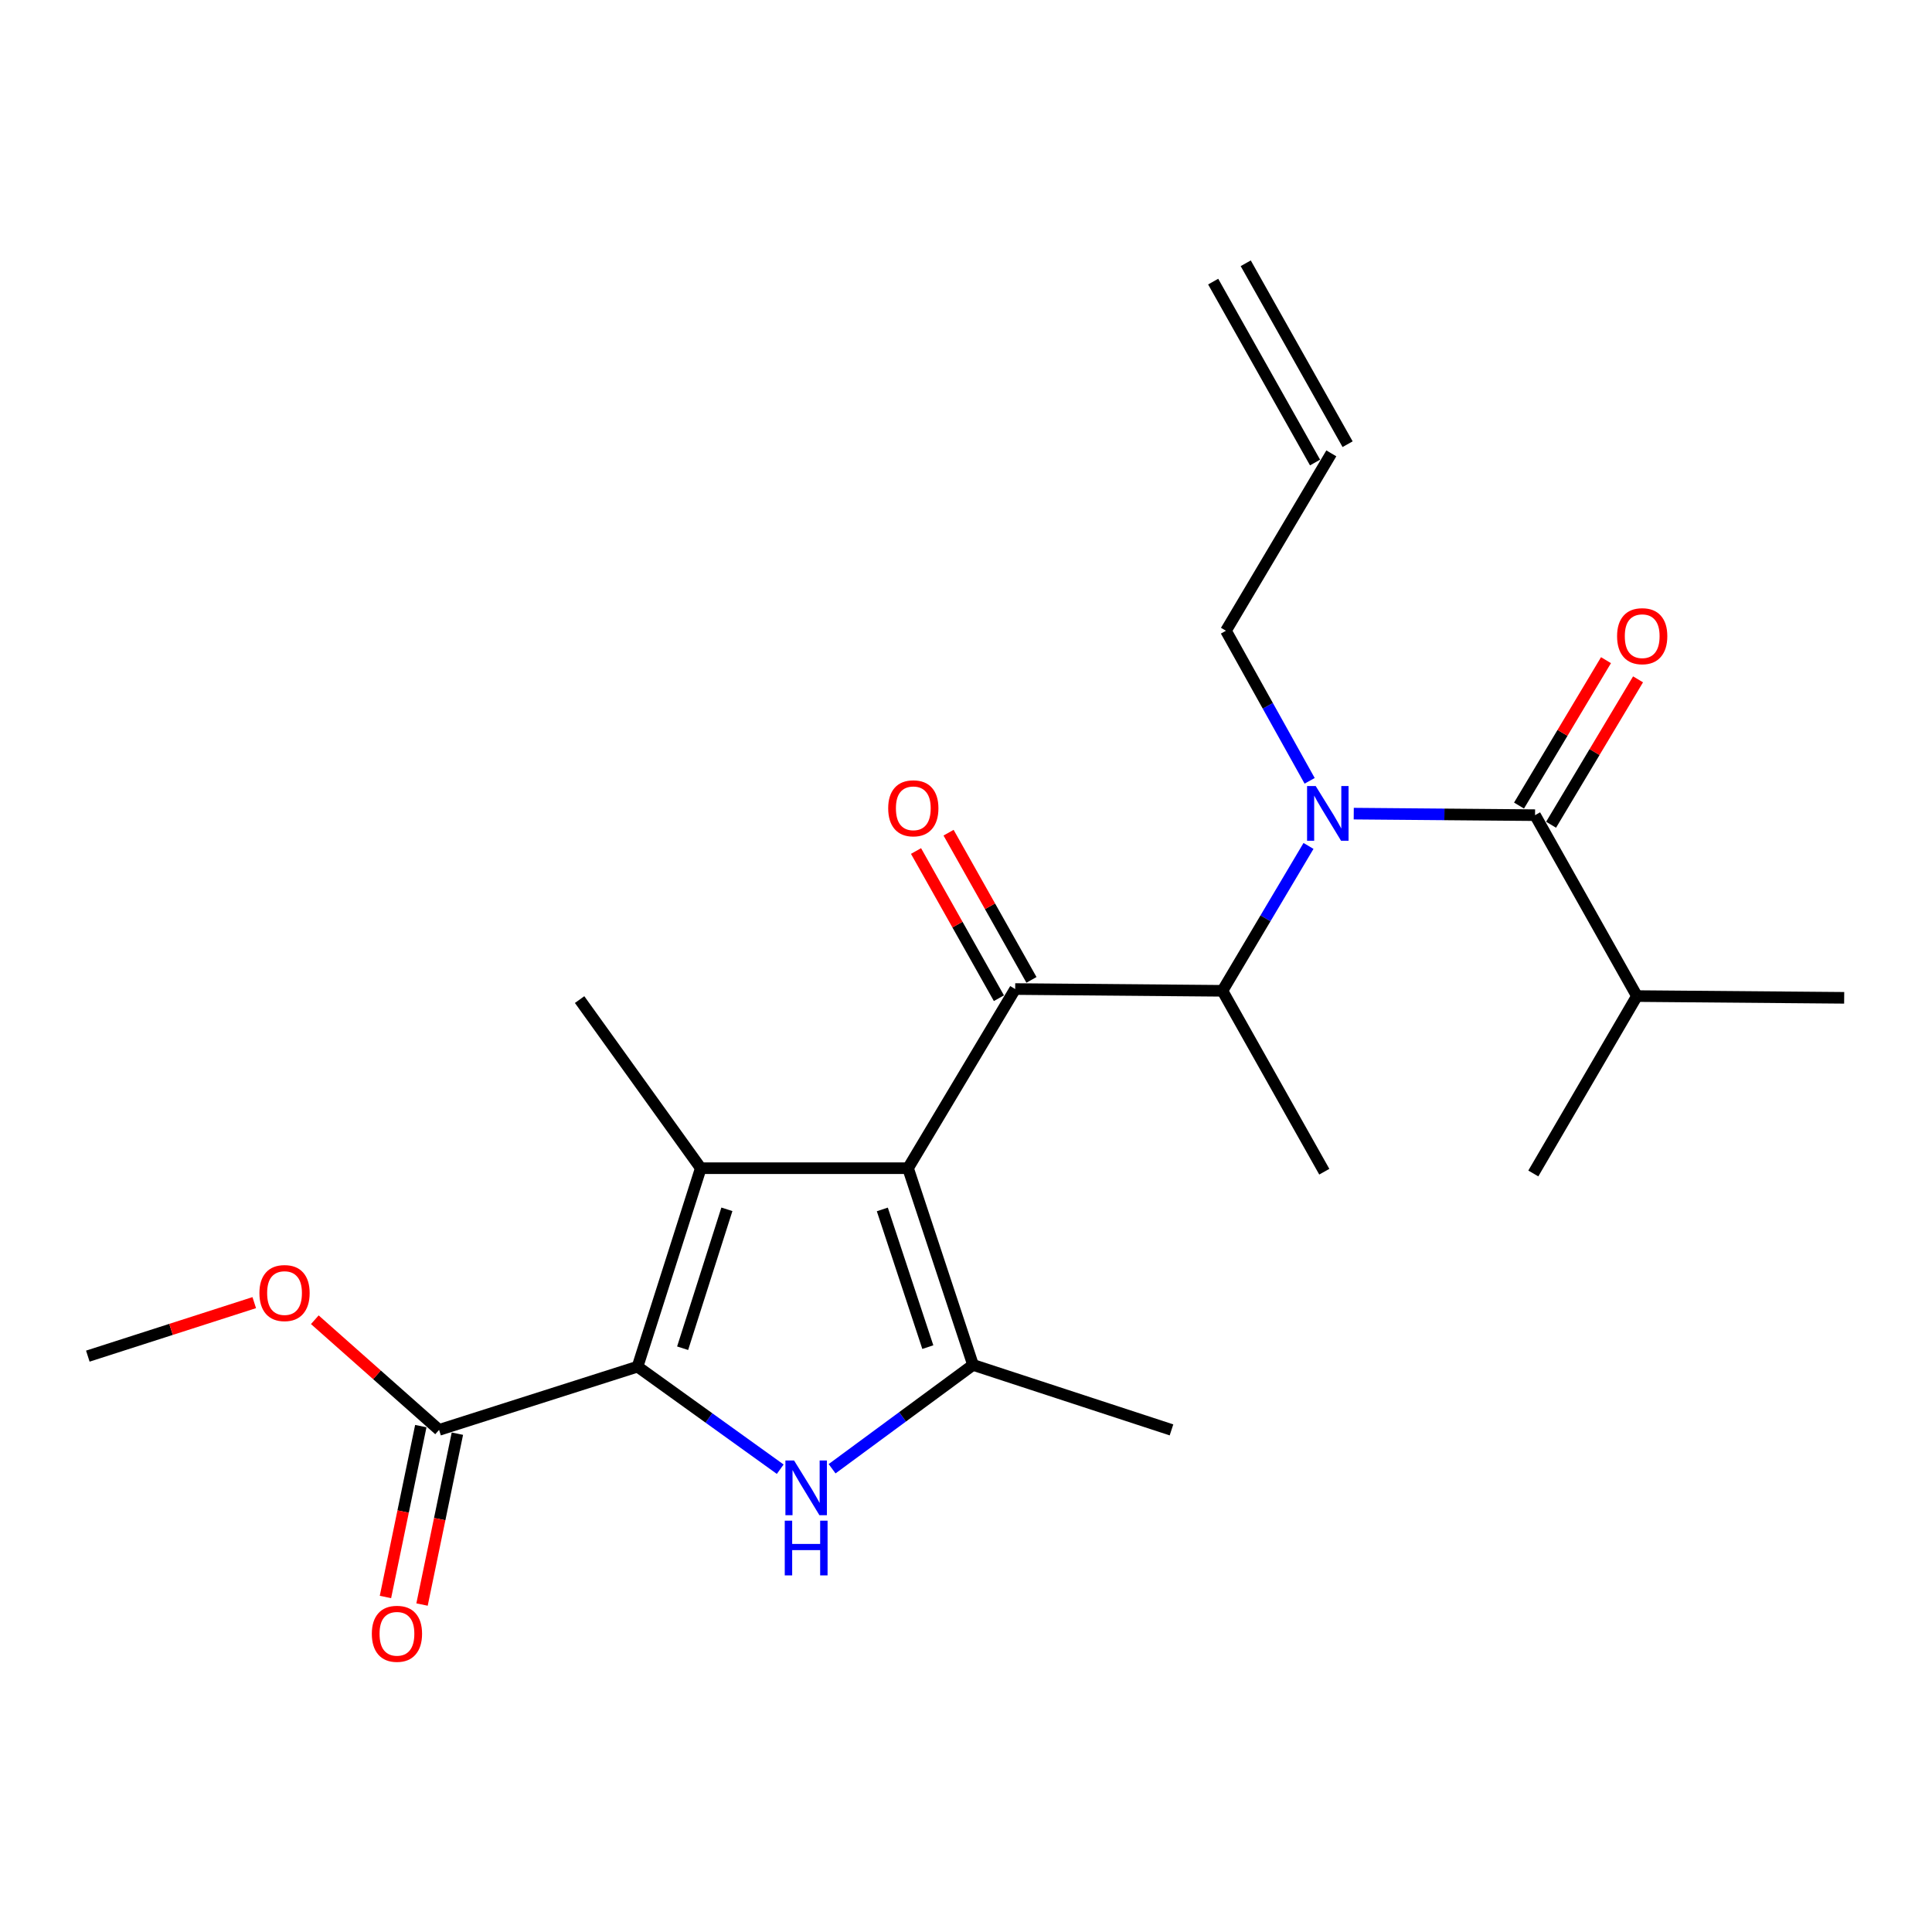 <?xml version='1.0' encoding='iso-8859-1'?>
<svg version='1.1' baseProfile='full'
              xmlns='http://www.w3.org/2000/svg'
                      xmlns:rdkit='http://www.rdkit.org/xml'
                      xmlns:xlink='http://www.w3.org/1999/xlink'
                  xml:space='preserve'
width='1000px' height='1000px' viewBox='0 0 1000 1000'>
<!-- END OF HEADER -->
<rect style='opacity:1.0;fill:#FFFFFF;stroke:none' width='1000' height='1000' x='0' y='0'> </rect>
<path class='bond-0' d='M 677.87,404.156 L 656.209,365.316' style='fill:none;fill-rule:evenodd;stroke:#0000FF;stroke-width:6px;stroke-linecap:butt;stroke-linejoin:miter;stroke-opacity:1' />
<path class='bond-0' d='M 656.209,365.316 L 634.547,326.476' style='fill:none;fill-rule:evenodd;stroke:#000000;stroke-width:6px;stroke-linecap:butt;stroke-linejoin:miter;stroke-opacity:1' />
<path class='bond-1' d='M 677.279,437.852 L 655.005,475.346' style='fill:none;fill-rule:evenodd;stroke:#0000FF;stroke-width:6px;stroke-linecap:butt;stroke-linejoin:miter;stroke-opacity:1' />
<path class='bond-1' d='M 655.005,475.346 L 632.732,512.84' style='fill:none;fill-rule:evenodd;stroke:#000000;stroke-width:6px;stroke-linecap:butt;stroke-linejoin:miter;stroke-opacity:1' />
<path class='bond-2' d='M 700.699,421.135 L 747.62,421.53' style='fill:none;fill-rule:evenodd;stroke:#0000FF;stroke-width:6px;stroke-linecap:butt;stroke-linejoin:miter;stroke-opacity:1' />
<path class='bond-2' d='M 747.62,421.53 L 794.541,421.925' style='fill:none;fill-rule:evenodd;stroke:#000000;stroke-width:6px;stroke-linecap:butt;stroke-linejoin:miter;stroke-opacity:1' />
<path class='bond-3' d='M 847.271,515.569 L 793.639,607.386' style='fill:none;fill-rule:evenodd;stroke:#000000;stroke-width:6px;stroke-linecap:butt;stroke-linejoin:miter;stroke-opacity:1' />
<path class='bond-4' d='M 847.271,515.569 L 954.545,516.471' style='fill:none;fill-rule:evenodd;stroke:#000000;stroke-width:6px;stroke-linecap:butt;stroke-linejoin:miter;stroke-opacity:1' />
<path class='bond-5' d='M 847.271,515.569 L 794.541,421.925' style='fill:none;fill-rule:evenodd;stroke:#000000;stroke-width:6px;stroke-linecap:butt;stroke-linejoin:miter;stroke-opacity:1' />
<path class='bond-6' d='M 525.457,511.927 L 469.999,604.658' style='fill:none;fill-rule:evenodd;stroke:#000000;stroke-width:6px;stroke-linecap:butt;stroke-linejoin:miter;stroke-opacity:1' />
<path class='bond-7' d='M 533.881,507.184 L 512.428,469.09' style='fill:none;fill-rule:evenodd;stroke:#000000;stroke-width:6px;stroke-linecap:butt;stroke-linejoin:miter;stroke-opacity:1' />
<path class='bond-7' d='M 512.428,469.09 L 490.976,430.997' style='fill:none;fill-rule:evenodd;stroke:#FF0000;stroke-width:6px;stroke-linecap:butt;stroke-linejoin:miter;stroke-opacity:1' />
<path class='bond-7' d='M 517.034,516.671 L 495.581,478.578' style='fill:none;fill-rule:evenodd;stroke:#000000;stroke-width:6px;stroke-linecap:butt;stroke-linejoin:miter;stroke-opacity:1' />
<path class='bond-7' d='M 495.581,478.578 L 474.129,440.484' style='fill:none;fill-rule:evenodd;stroke:#FF0000;stroke-width:6px;stroke-linecap:butt;stroke-linejoin:miter;stroke-opacity:1' />
<path class='bond-8' d='M 525.457,511.927 L 632.732,512.84' style='fill:none;fill-rule:evenodd;stroke:#000000;stroke-width:6px;stroke-linecap:butt;stroke-linejoin:miter;stroke-opacity:1' />
<path class='bond-9' d='M 632.732,512.84 L 685.451,606.473' style='fill:none;fill-rule:evenodd;stroke:#000000;stroke-width:6px;stroke-linecap:butt;stroke-linejoin:miter;stroke-opacity:1' />
<path class='bond-10' d='M 802.837,426.887 L 825.345,389.258' style='fill:none;fill-rule:evenodd;stroke:#000000;stroke-width:6px;stroke-linecap:butt;stroke-linejoin:miter;stroke-opacity:1' />
<path class='bond-10' d='M 825.345,389.258 L 847.852,351.628' style='fill:none;fill-rule:evenodd;stroke:#FF0000;stroke-width:6px;stroke-linecap:butt;stroke-linejoin:miter;stroke-opacity:1' />
<path class='bond-10' d='M 786.244,416.962 L 808.752,379.333' style='fill:none;fill-rule:evenodd;stroke:#000000;stroke-width:6px;stroke-linecap:butt;stroke-linejoin:miter;stroke-opacity:1' />
<path class='bond-10' d='M 808.752,379.333 L 831.259,341.703' style='fill:none;fill-rule:evenodd;stroke:#FF0000;stroke-width:6px;stroke-linecap:butt;stroke-linejoin:miter;stroke-opacity:1' />
<path class='bond-11' d='M 627.939,145.758 L 680.669,239.402' style='fill:none;fill-rule:evenodd;stroke:#000000;stroke-width:6px;stroke-linecap:butt;stroke-linejoin:miter;stroke-opacity:1' />
<path class='bond-11' d='M 644.786,136.271 L 697.516,229.915' style='fill:none;fill-rule:evenodd;stroke:#000000;stroke-width:6px;stroke-linecap:butt;stroke-linejoin:miter;stroke-opacity:1' />
<path class='bond-12' d='M 689.092,234.659 L 634.547,326.476' style='fill:none;fill-rule:evenodd;stroke:#000000;stroke-width:6px;stroke-linecap:butt;stroke-linejoin:miter;stroke-opacity:1' />
<path class='bond-13' d='M 430.691,760.22 L 467.166,733.348' style='fill:none;fill-rule:evenodd;stroke:#0000FF;stroke-width:6px;stroke-linecap:butt;stroke-linejoin:miter;stroke-opacity:1' />
<path class='bond-13' d='M 467.166,733.348 L 503.641,706.476' style='fill:none;fill-rule:evenodd;stroke:#000000;stroke-width:6px;stroke-linecap:butt;stroke-linejoin:miter;stroke-opacity:1' />
<path class='bond-14' d='M 403.842,760.458 L 366.919,733.918' style='fill:none;fill-rule:evenodd;stroke:#0000FF;stroke-width:6px;stroke-linecap:butt;stroke-linejoin:miter;stroke-opacity:1' />
<path class='bond-14' d='M 366.919,733.918 L 329.995,707.379' style='fill:none;fill-rule:evenodd;stroke:#000000;stroke-width:6px;stroke-linecap:butt;stroke-linejoin:miter;stroke-opacity:1' />
<path class='bond-15' d='M 503.641,706.476 L 606.362,740.108' style='fill:none;fill-rule:evenodd;stroke:#000000;stroke-width:6px;stroke-linecap:butt;stroke-linejoin:miter;stroke-opacity:1' />
<path class='bond-16' d='M 503.641,706.476 L 469.999,604.658' style='fill:none;fill-rule:evenodd;stroke:#000000;stroke-width:6px;stroke-linecap:butt;stroke-linejoin:miter;stroke-opacity:1' />
<path class='bond-16' d='M 480.237,697.269 L 456.687,625.997' style='fill:none;fill-rule:evenodd;stroke:#000000;stroke-width:6px;stroke-linecap:butt;stroke-linejoin:miter;stroke-opacity:1' />
<path class='bond-17' d='M 469.999,604.658 L 362.724,604.658' style='fill:none;fill-rule:evenodd;stroke:#000000;stroke-width:6px;stroke-linecap:butt;stroke-linejoin:miter;stroke-opacity:1' />
<path class='bond-18' d='M 362.724,604.658 L 300.005,517.384' style='fill:none;fill-rule:evenodd;stroke:#000000;stroke-width:6px;stroke-linecap:butt;stroke-linejoin:miter;stroke-opacity:1' />
<path class='bond-19' d='M 362.724,604.658 L 329.995,707.379' style='fill:none;fill-rule:evenodd;stroke:#000000;stroke-width:6px;stroke-linecap:butt;stroke-linejoin:miter;stroke-opacity:1' />
<path class='bond-19' d='M 376.237,625.936 L 353.327,697.84' style='fill:none;fill-rule:evenodd;stroke:#000000;stroke-width:6px;stroke-linecap:butt;stroke-linejoin:miter;stroke-opacity:1' />
<path class='bond-20' d='M 329.995,707.379 L 227.275,740.108' style='fill:none;fill-rule:evenodd;stroke:#000000;stroke-width:6px;stroke-linecap:butt;stroke-linejoin:miter;stroke-opacity:1' />
<path class='bond-21' d='M 45.455,701.933 L 88.527,688.087' style='fill:none;fill-rule:evenodd;stroke:#000000;stroke-width:6px;stroke-linecap:butt;stroke-linejoin:miter;stroke-opacity:1' />
<path class='bond-21' d='M 88.527,688.087 L 131.599,674.242' style='fill:none;fill-rule:evenodd;stroke:#FF0000;stroke-width:6px;stroke-linecap:butt;stroke-linejoin:miter;stroke-opacity:1' />
<path class='bond-22' d='M 227.275,740.108 L 195.11,711.601' style='fill:none;fill-rule:evenodd;stroke:#000000;stroke-width:6px;stroke-linecap:butt;stroke-linejoin:miter;stroke-opacity:1' />
<path class='bond-22' d='M 195.11,711.601 L 162.945,683.094' style='fill:none;fill-rule:evenodd;stroke:#FF0000;stroke-width:6px;stroke-linecap:butt;stroke-linejoin:miter;stroke-opacity:1' />
<path class='bond-23' d='M 217.808,738.149 L 208.66,782.373' style='fill:none;fill-rule:evenodd;stroke:#000000;stroke-width:6px;stroke-linecap:butt;stroke-linejoin:miter;stroke-opacity:1' />
<path class='bond-23' d='M 208.66,782.373 L 199.511,826.596' style='fill:none;fill-rule:evenodd;stroke:#FF0000;stroke-width:6px;stroke-linecap:butt;stroke-linejoin:miter;stroke-opacity:1' />
<path class='bond-23' d='M 236.742,742.066 L 227.593,786.29' style='fill:none;fill-rule:evenodd;stroke:#000000;stroke-width:6px;stroke-linecap:butt;stroke-linejoin:miter;stroke-opacity:1' />
<path class='bond-23' d='M 227.593,786.29 L 218.445,830.513' style='fill:none;fill-rule:evenodd;stroke:#FF0000;stroke-width:6px;stroke-linecap:butt;stroke-linejoin:miter;stroke-opacity:1' />
<path  class='atom-0' d='M 681.017 406.863
L 690.297 421.863
Q 691.217 423.343, 692.697 426.023
Q 694.177 428.703, 694.257 428.863
L 694.257 406.863
L 698.017 406.863
L 698.017 435.183
L 694.137 435.183
L 684.177 418.783
Q 683.017 416.863, 681.777 414.663
Q 680.577 412.463, 680.217 411.783
L 680.217 435.183
L 676.537 435.183
L 676.537 406.863
L 681.017 406.863
' fill='#0000FF'/>
<path  class='atom-3' d='M 459.727 418.374
Q 459.727 411.574, 463.087 407.774
Q 466.447 403.974, 472.727 403.974
Q 479.007 403.974, 482.367 407.774
Q 485.727 411.574, 485.727 418.374
Q 485.727 425.254, 482.327 429.174
Q 478.927 433.054, 472.727 433.054
Q 466.487 433.054, 463.087 429.174
Q 459.727 425.294, 459.727 418.374
M 472.727 429.854
Q 477.047 429.854, 479.367 426.974
Q 481.727 424.054, 481.727 418.374
Q 481.727 412.814, 479.367 410.014
Q 477.047 407.174, 472.727 407.174
Q 468.407 407.174, 466.047 409.974
Q 463.727 412.774, 463.727 418.374
Q 463.727 424.094, 466.047 426.974
Q 468.407 429.854, 472.727 429.854
' fill='#FF0000'/>
<path  class='atom-6' d='M 836.999 329.285
Q 836.999 322.485, 840.359 318.685
Q 843.719 314.885, 849.999 314.885
Q 856.279 314.885, 859.639 318.685
Q 862.999 322.485, 862.999 329.285
Q 862.999 336.165, 859.599 340.085
Q 856.199 343.965, 849.999 343.965
Q 843.759 343.965, 840.359 340.085
Q 836.999 336.205, 836.999 329.285
M 849.999 340.765
Q 854.319 340.765, 856.639 337.885
Q 858.999 334.965, 858.999 329.285
Q 858.999 323.725, 856.639 320.925
Q 854.319 318.085, 849.999 318.085
Q 845.679 318.085, 843.319 320.885
Q 840.999 323.685, 840.999 329.285
Q 840.999 335.005, 843.319 337.885
Q 845.679 340.765, 849.999 340.765
' fill='#FF0000'/>
<path  class='atom-11' d='M 411.009 755.949
L 420.289 770.949
Q 421.209 772.429, 422.689 775.109
Q 424.169 777.789, 424.249 777.949
L 424.249 755.949
L 428.009 755.949
L 428.009 784.269
L 424.129 784.269
L 414.169 767.869
Q 413.009 765.949, 411.769 763.749
Q 410.569 761.549, 410.209 760.869
L 410.209 784.269
L 406.529 784.269
L 406.529 755.949
L 411.009 755.949
' fill='#0000FF'/>
<path  class='atom-11' d='M 406.189 787.101
L 410.029 787.101
L 410.029 799.141
L 424.509 799.141
L 424.509 787.101
L 428.349 787.101
L 428.349 815.421
L 424.509 815.421
L 424.509 802.341
L 410.029 802.341
L 410.029 815.421
L 406.189 815.421
L 406.189 787.101
' fill='#0000FF'/>
<path  class='atom-19' d='M 134.273 669.283
Q 134.273 662.483, 137.633 658.683
Q 140.993 654.883, 147.273 654.883
Q 153.553 654.883, 156.913 658.683
Q 160.273 662.483, 160.273 669.283
Q 160.273 676.163, 156.873 680.083
Q 153.473 683.963, 147.273 683.963
Q 141.033 683.963, 137.633 680.083
Q 134.273 676.203, 134.273 669.283
M 147.273 680.763
Q 151.593 680.763, 153.913 677.883
Q 156.273 674.963, 156.273 669.283
Q 156.273 663.723, 153.913 660.923
Q 151.593 658.083, 147.273 658.083
Q 142.953 658.083, 140.593 660.883
Q 138.273 663.683, 138.273 669.283
Q 138.273 675.003, 140.593 677.883
Q 142.953 680.763, 147.273 680.763
' fill='#FF0000'/>
<path  class='atom-20' d='M 192.459 845.647
Q 192.459 838.847, 195.819 835.047
Q 199.179 831.247, 205.459 831.247
Q 211.739 831.247, 215.099 835.047
Q 218.459 838.847, 218.459 845.647
Q 218.459 852.527, 215.059 856.447
Q 211.659 860.327, 205.459 860.327
Q 199.219 860.327, 195.819 856.447
Q 192.459 852.567, 192.459 845.647
M 205.459 857.127
Q 209.779 857.127, 212.099 854.247
Q 214.459 851.327, 214.459 845.647
Q 214.459 840.087, 212.099 837.287
Q 209.779 834.447, 205.459 834.447
Q 201.139 834.447, 198.779 837.247
Q 196.459 840.047, 196.459 845.647
Q 196.459 851.367, 198.779 854.247
Q 201.139 857.127, 205.459 857.127
' fill='#FF0000'/>
</svg>
